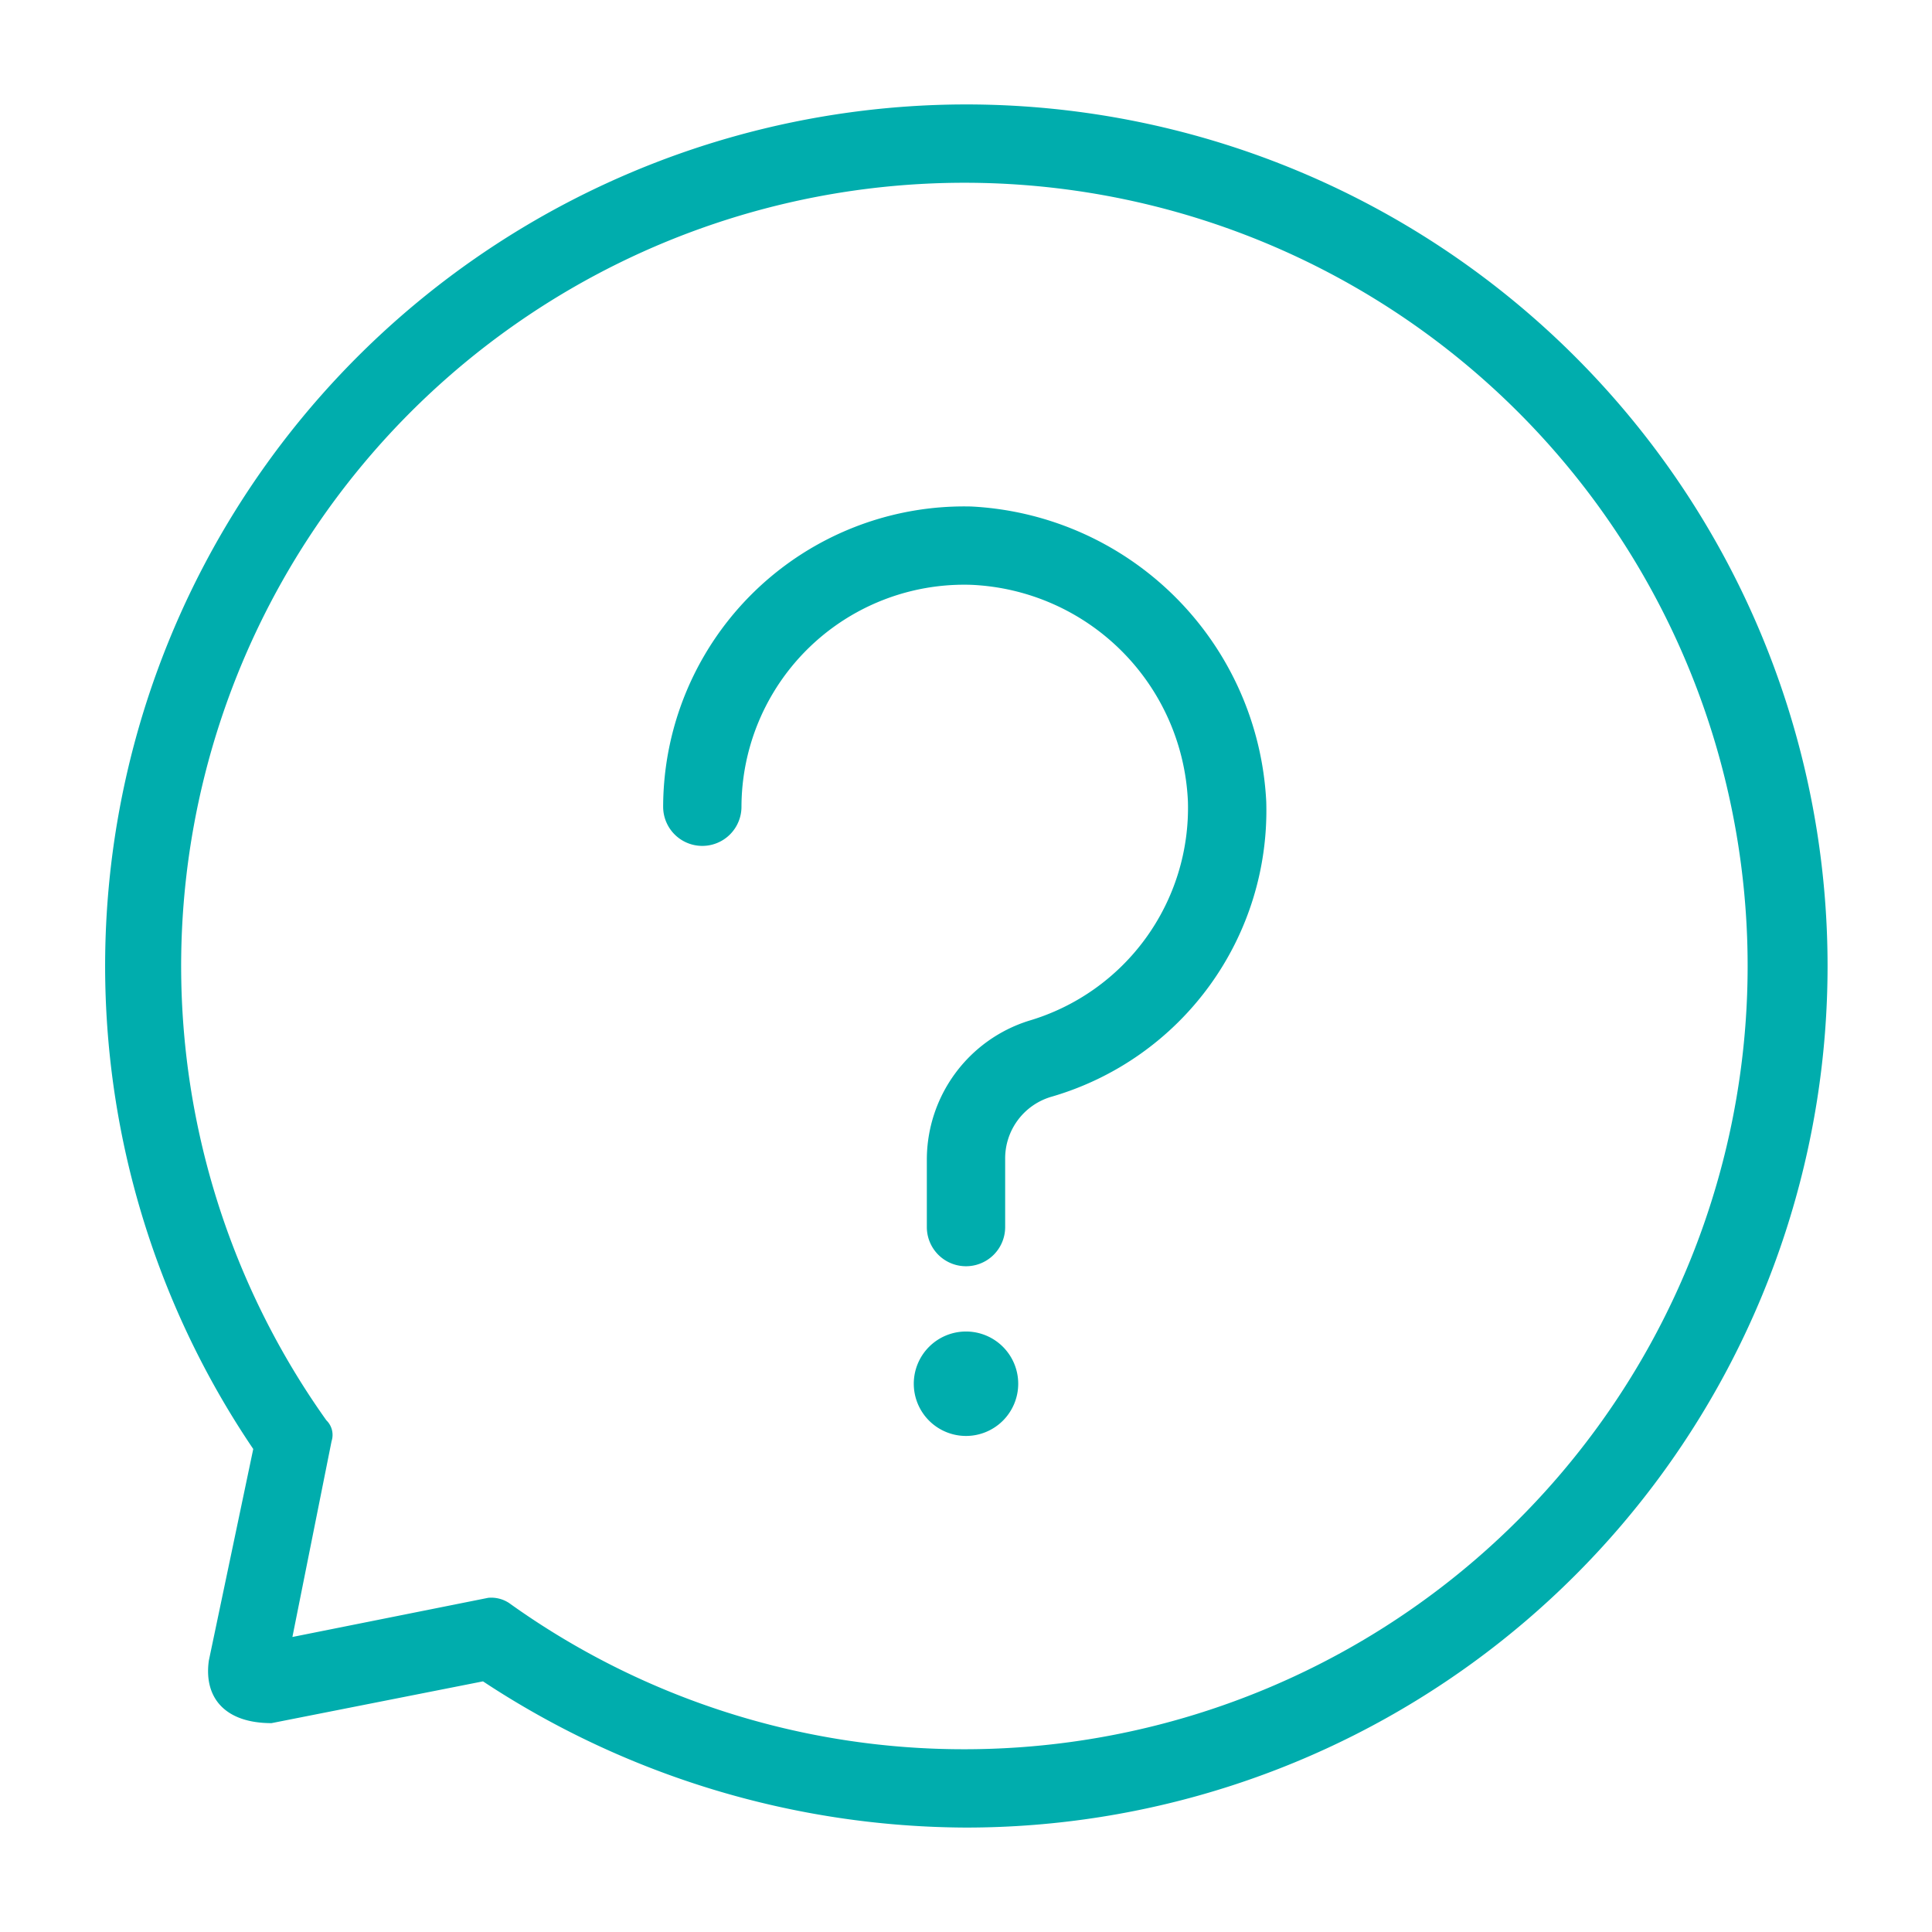<svg id="Layer_1" data-name="Layer 1" xmlns="http://www.w3.org/2000/svg" xmlns:xlink="http://www.w3.org/1999/xlink" viewBox="0 0 74 74"><defs><style>.cls-1{fill:none;}.cls-2{clip-path:url(#clip-path);}.cls-3{fill:#00adad;}</style><clipPath id="clip-path"><rect class="cls-1" x="4" y="4" width="66" height="66"/></clipPath></defs><g class="cls-2"><path class="cls-3" d="M39,53a2,2,0,1,1-2-2,2,2,0,0,1,2,2m9.5-22.3A11.41,11.41,0,0,1,40.3,42a2.46,2.46,0,0,0-1.8,2.4V47a1.5,1.5,0,0,1-3,0V44.4a5.58,5.58,0,0,1,3.9-5.3,8.5,8.5,0,0,0,6.1-8.4,8.69,8.69,0,0,0-8.3-8.3,8.53,8.53,0,0,0-8.8,8.5,1.5,1.5,0,0,1-3,0A11.53,11.53,0,0,1,37.2,19.4,11.92,11.92,0,0,1,48.5,30.7M37,67a29.88,29.88,0,0,1-17.5-5.6,1.24,1.24,0,0,0-.8-.2l-7.5,1.5,1.5-7.5a.78.78,0,0,0-.2-.8A30,30,0,1,1,37,67M37,4A33,33,0,0,0,9.7,55.5L8,63.6C7.8,65,8.59,66,10.4,66l8.1-1.6A33.79,33.79,0,0,0,37,70,33,33,0,0,0,37,4"/></g></svg>